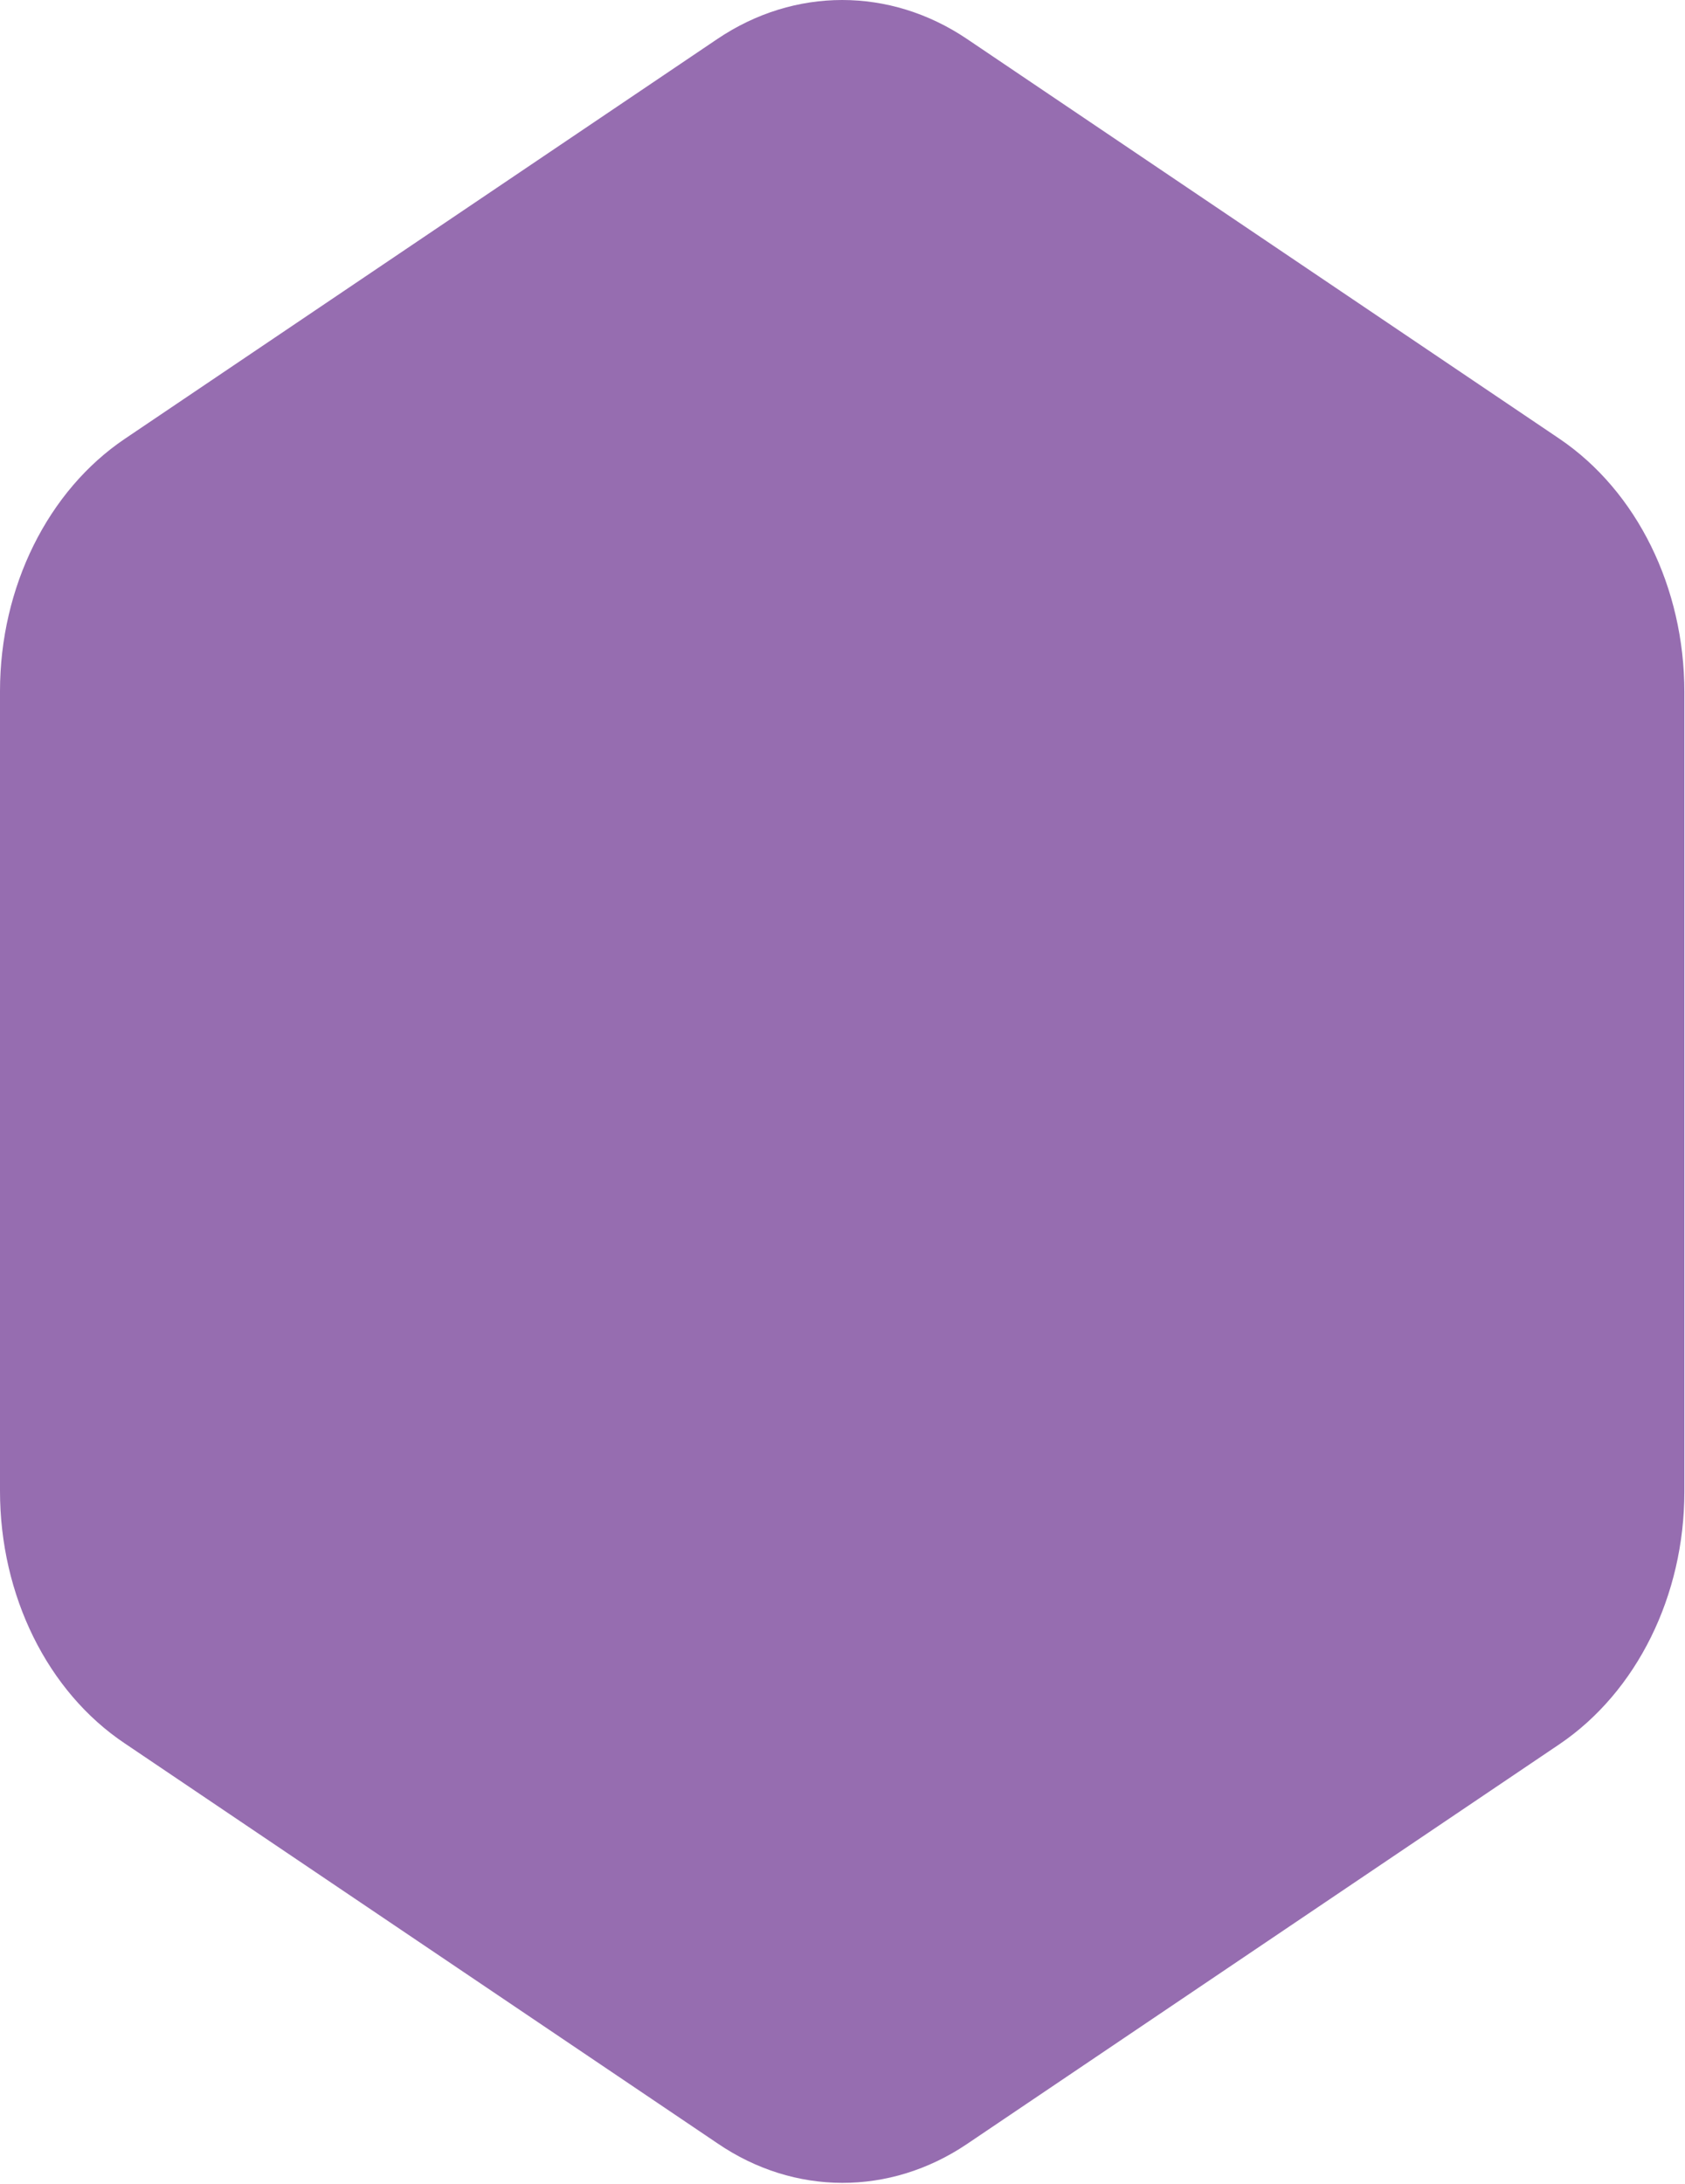 <svg width="934" height="1210" viewBox="0 0 934 1210" fill="none" xmlns="http://www.w3.org/2000/svg">
<path opacity="0.6" d="M535.901 1188L864.4 966.418C907.382 937.326 933.648 883.924 933.648 826.536L933.648 383.379C933.648 325.593 907.382 272.191 864.4 243.099L535.901 21.52C493.261 -7.173 440.387 -7.173 397.747 21.52L69.248 243.099C26.608 271.793 4.88978e-05 325.195 4.6741e-05 382.98L3.02008e-05 826.138C2.80441e-05 883.924 26.266 937.326 69.248 966.019L397.747 1187.6C440.387 1216.69 493.261 1216.69 535.901 1188Z" fill="#510C7B"/>
</svg>
